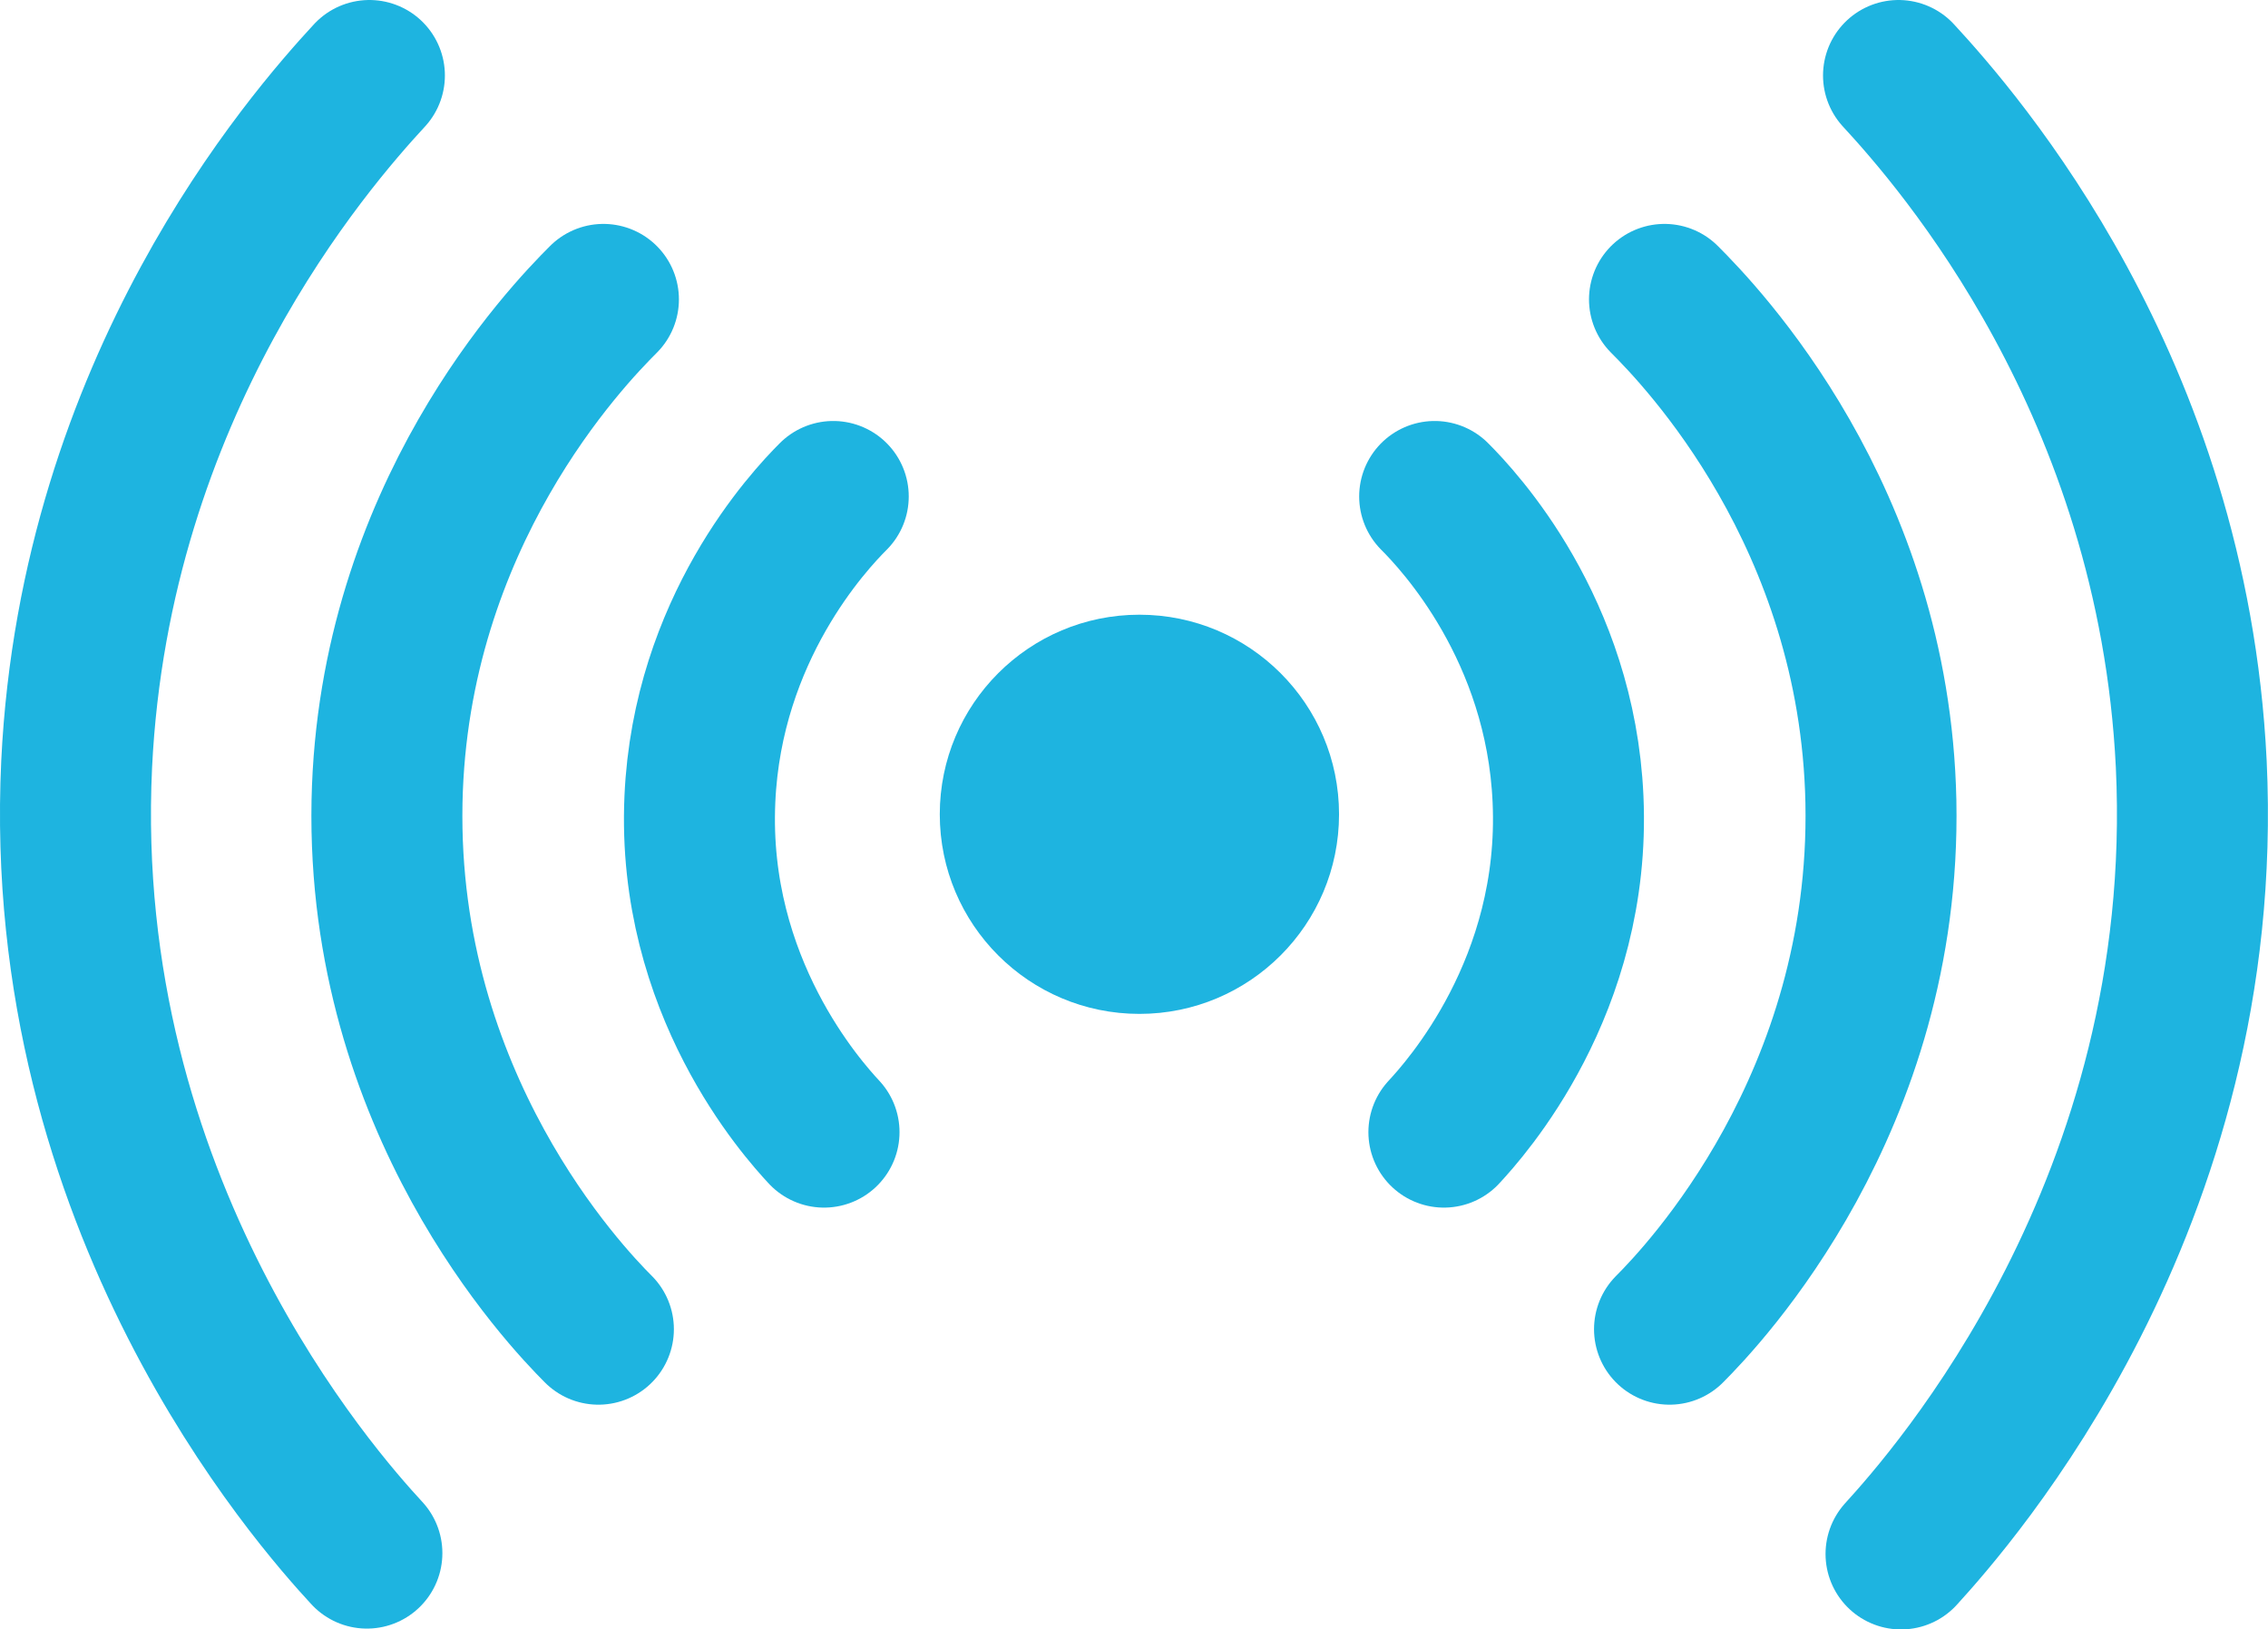 <?xml version="1.0" encoding="UTF-8"?><svg id="Layer_1" xmlns="http://www.w3.org/2000/svg" viewBox="0 0 270.39 194.3"><defs><style>.cls-1{fill:#1eb4e0;}.cls-2{fill:none;stroke:#1eb4e0;stroke-linecap:round;stroke-miterlimit:10;stroke-width:18px;}</style></defs><circle class="cls-1" cx="135.84" cy="97.1" r="23.8"/><g><path class="cls-2" d="M171.04,59.2c2.9,2.9,15,15.8,15.9,36.1,1,22.3-12.3,37-14.8,39.7"/><path class="cls-2" d="M198.44,35.7c4.3,4.3,25.1,25.8,25.8,59.9,.7,35.9-21.2,58.9-25.2,62.9"/><path class="cls-2" d="M226.34,9c7.2,7.8,32.7,37,34.9,82.1,2.5,52.6-28.6,87.6-34.6,94.2"/><path class="cls-2" d="M99.34,59.2c-2.9,2.9-15,15.8-15.9,36.1-1,22.3,12.3,37,14.8,39.7"/><path class="cls-2" d="M71.94,35.7c-4.3,4.3-25.1,25.8-25.8,59.9-.7,35.9,21.2,58.9,25.2,62.9"/><path class="cls-2" d="M44.04,9c-7.2,7.8-32.7,37-34.9,82.1-2.5,52.6,28.6,87.6,34.6,94.1"/></g></svg>